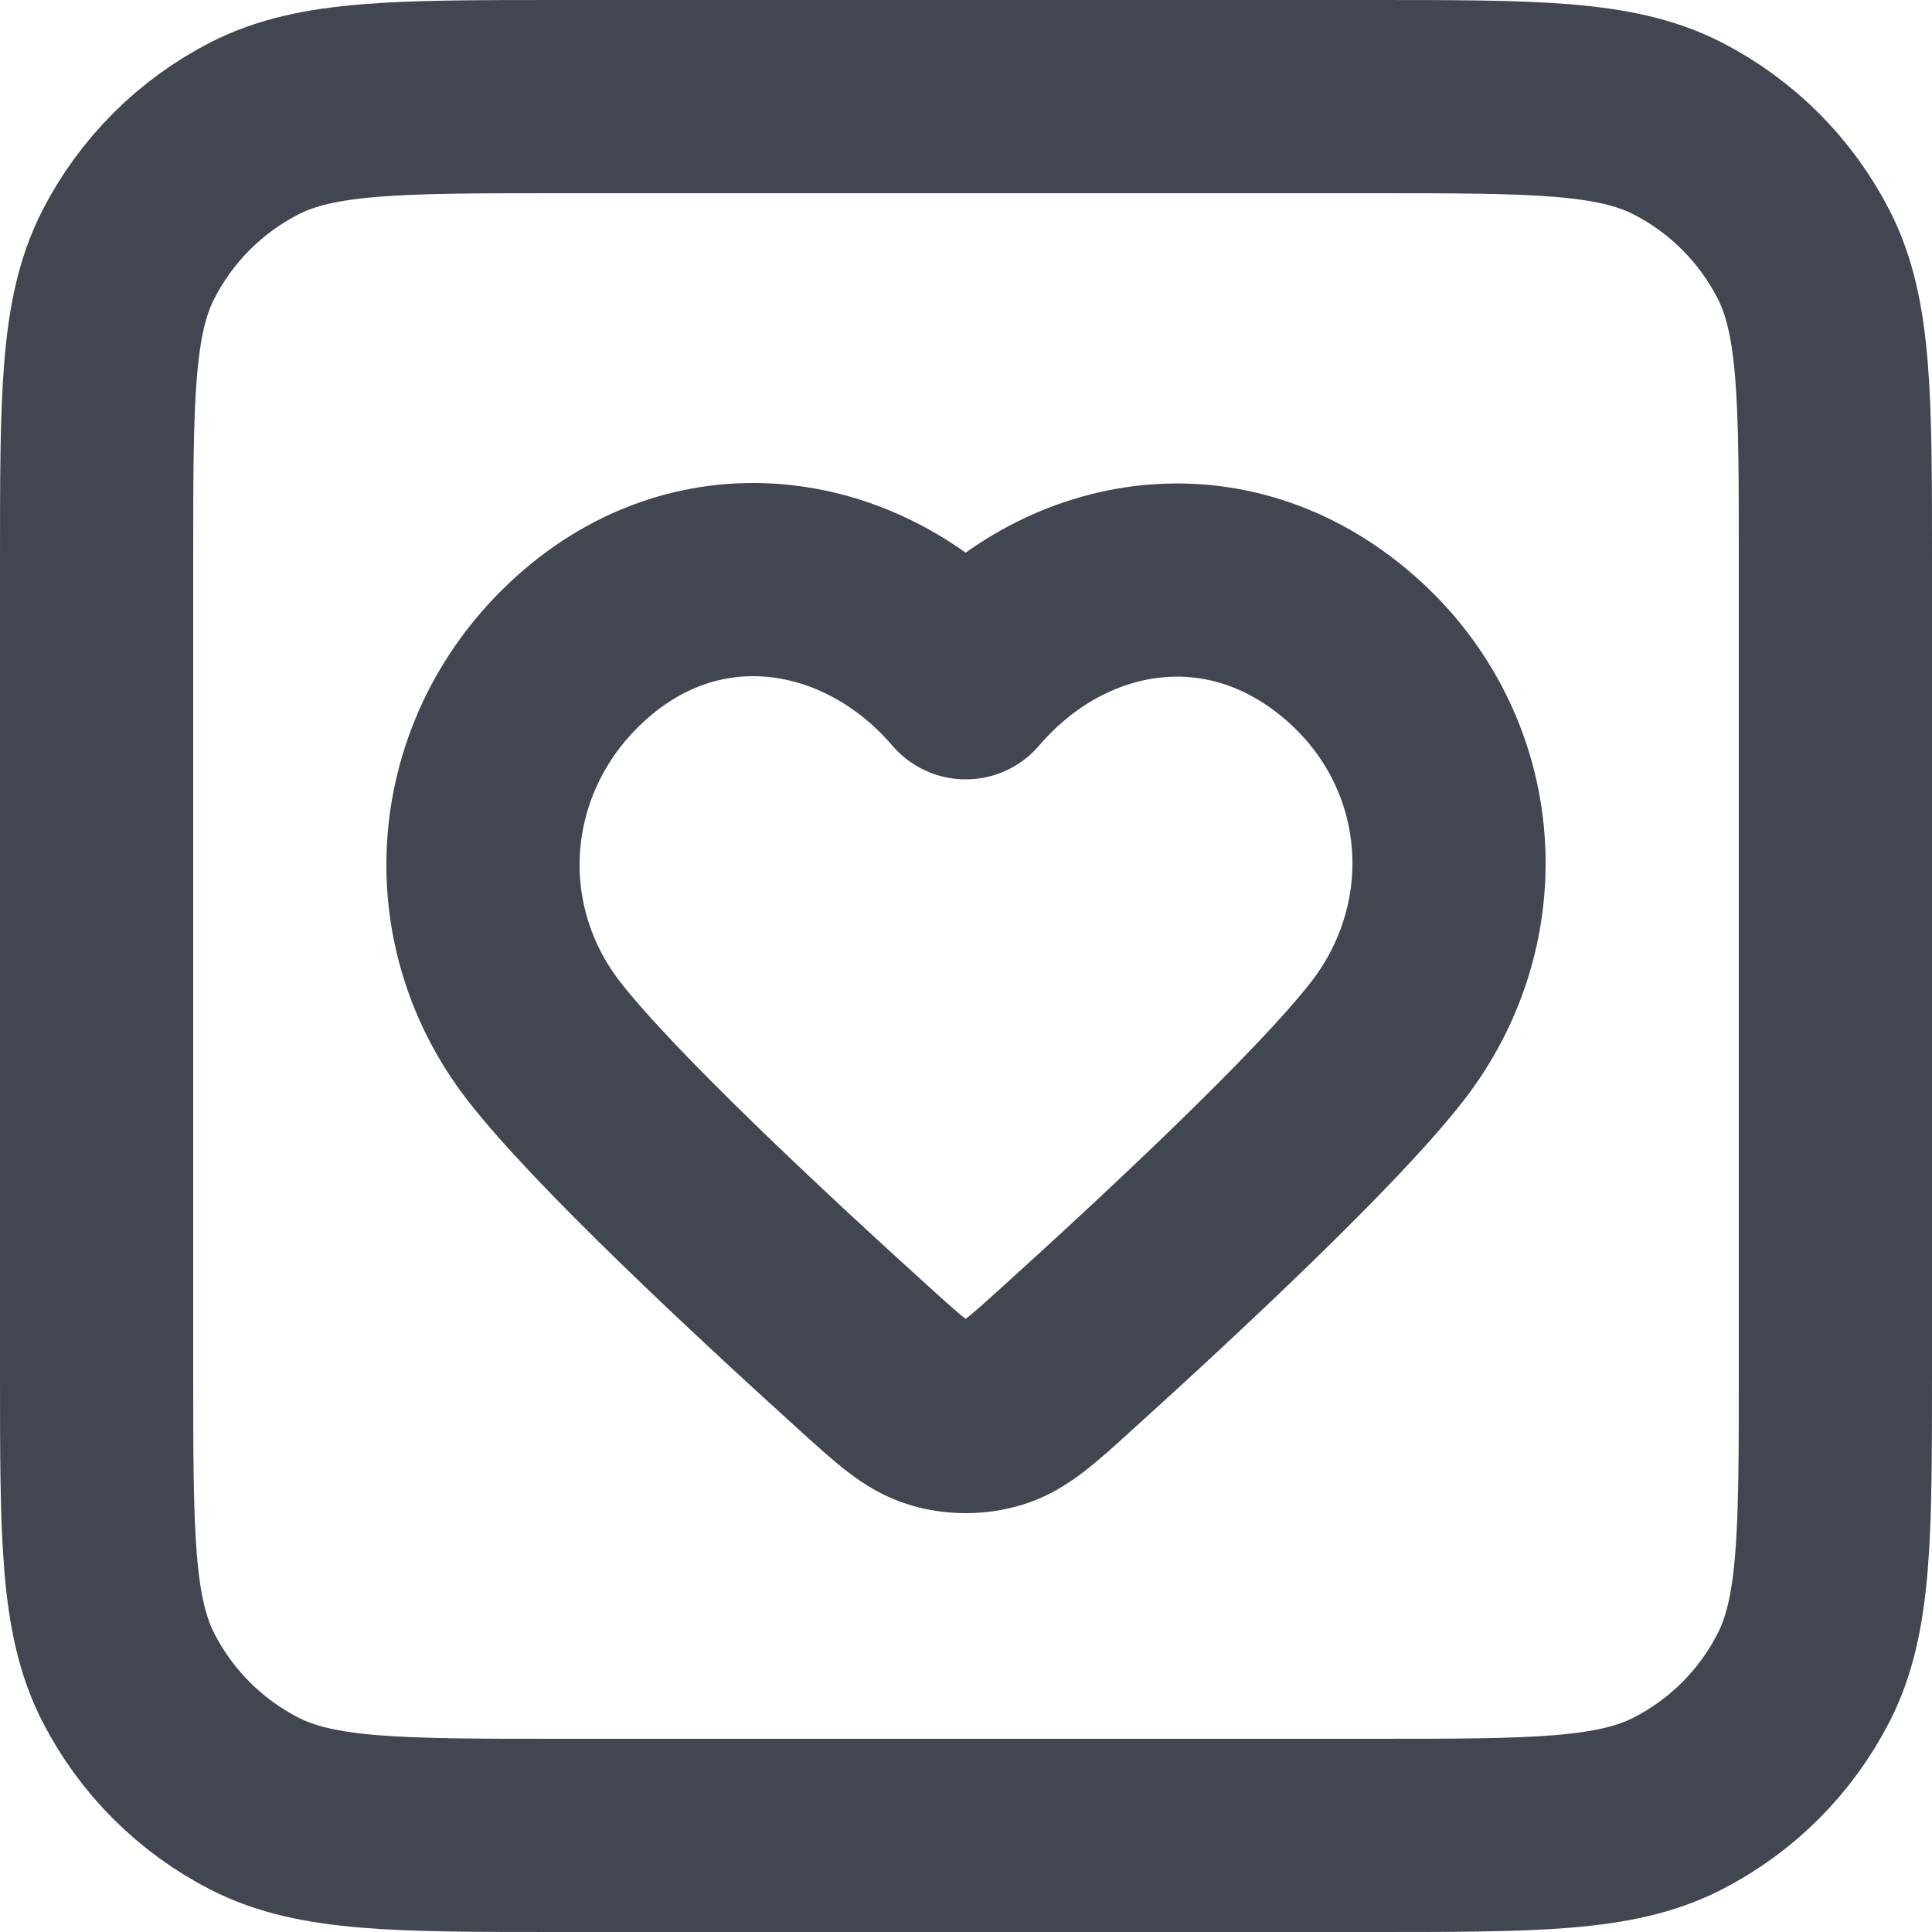 <svg preserveAspectRatio="none" width="100%" height="100%" overflow="visible" style="display: block;" viewBox="0 0 20 20" fill="none" xmlns="http://www.w3.org/2000/svg">
<g id="Icon">
<path d="M1 5.8C1 4.12 1 3.28 1.327 2.638C1.615 2.074 2.074 1.615 2.638 1.327C3.28 1 4.12 1 5.8 1H14.2C15.88 1 16.72 1 17.362 1.327C17.927 1.615 18.385 2.074 18.673 2.638C19 3.28 19 4.12 19 5.8V14.2C19 15.88 19 16.72 18.673 17.362C18.385 17.927 17.927 18.385 17.362 18.673C16.72 19 15.88 19 14.2 19H5.8C4.12 19 3.28 19 2.638 18.673C2.074 18.385 1.615 17.927 1.327 17.362C1 16.72 1 15.88 1 14.2V5.8Z" stroke="#414651" stroke-width="2" stroke-linecap="round" stroke-linejoin="round"/>
<path fill-rule="evenodd" clip-rule="evenodd" d="M9.997 7.068C8.997 5.899 7.33 5.585 6.077 6.655C4.825 7.725 4.648 9.514 5.632 10.78C6.262 11.591 7.876 13.094 8.954 14.07C9.313 14.395 9.492 14.557 9.707 14.622C9.891 14.678 10.102 14.678 10.287 14.622C10.501 14.557 10.681 14.395 11.039 14.07C12.118 13.094 13.731 11.591 14.361 10.78C15.345 9.514 15.19 7.714 13.916 6.655C12.642 5.596 10.996 5.899 9.997 7.068Z" stroke="#414651" stroke-width="2" stroke-linecap="round" stroke-linejoin="round"/>
</g>
</svg>
